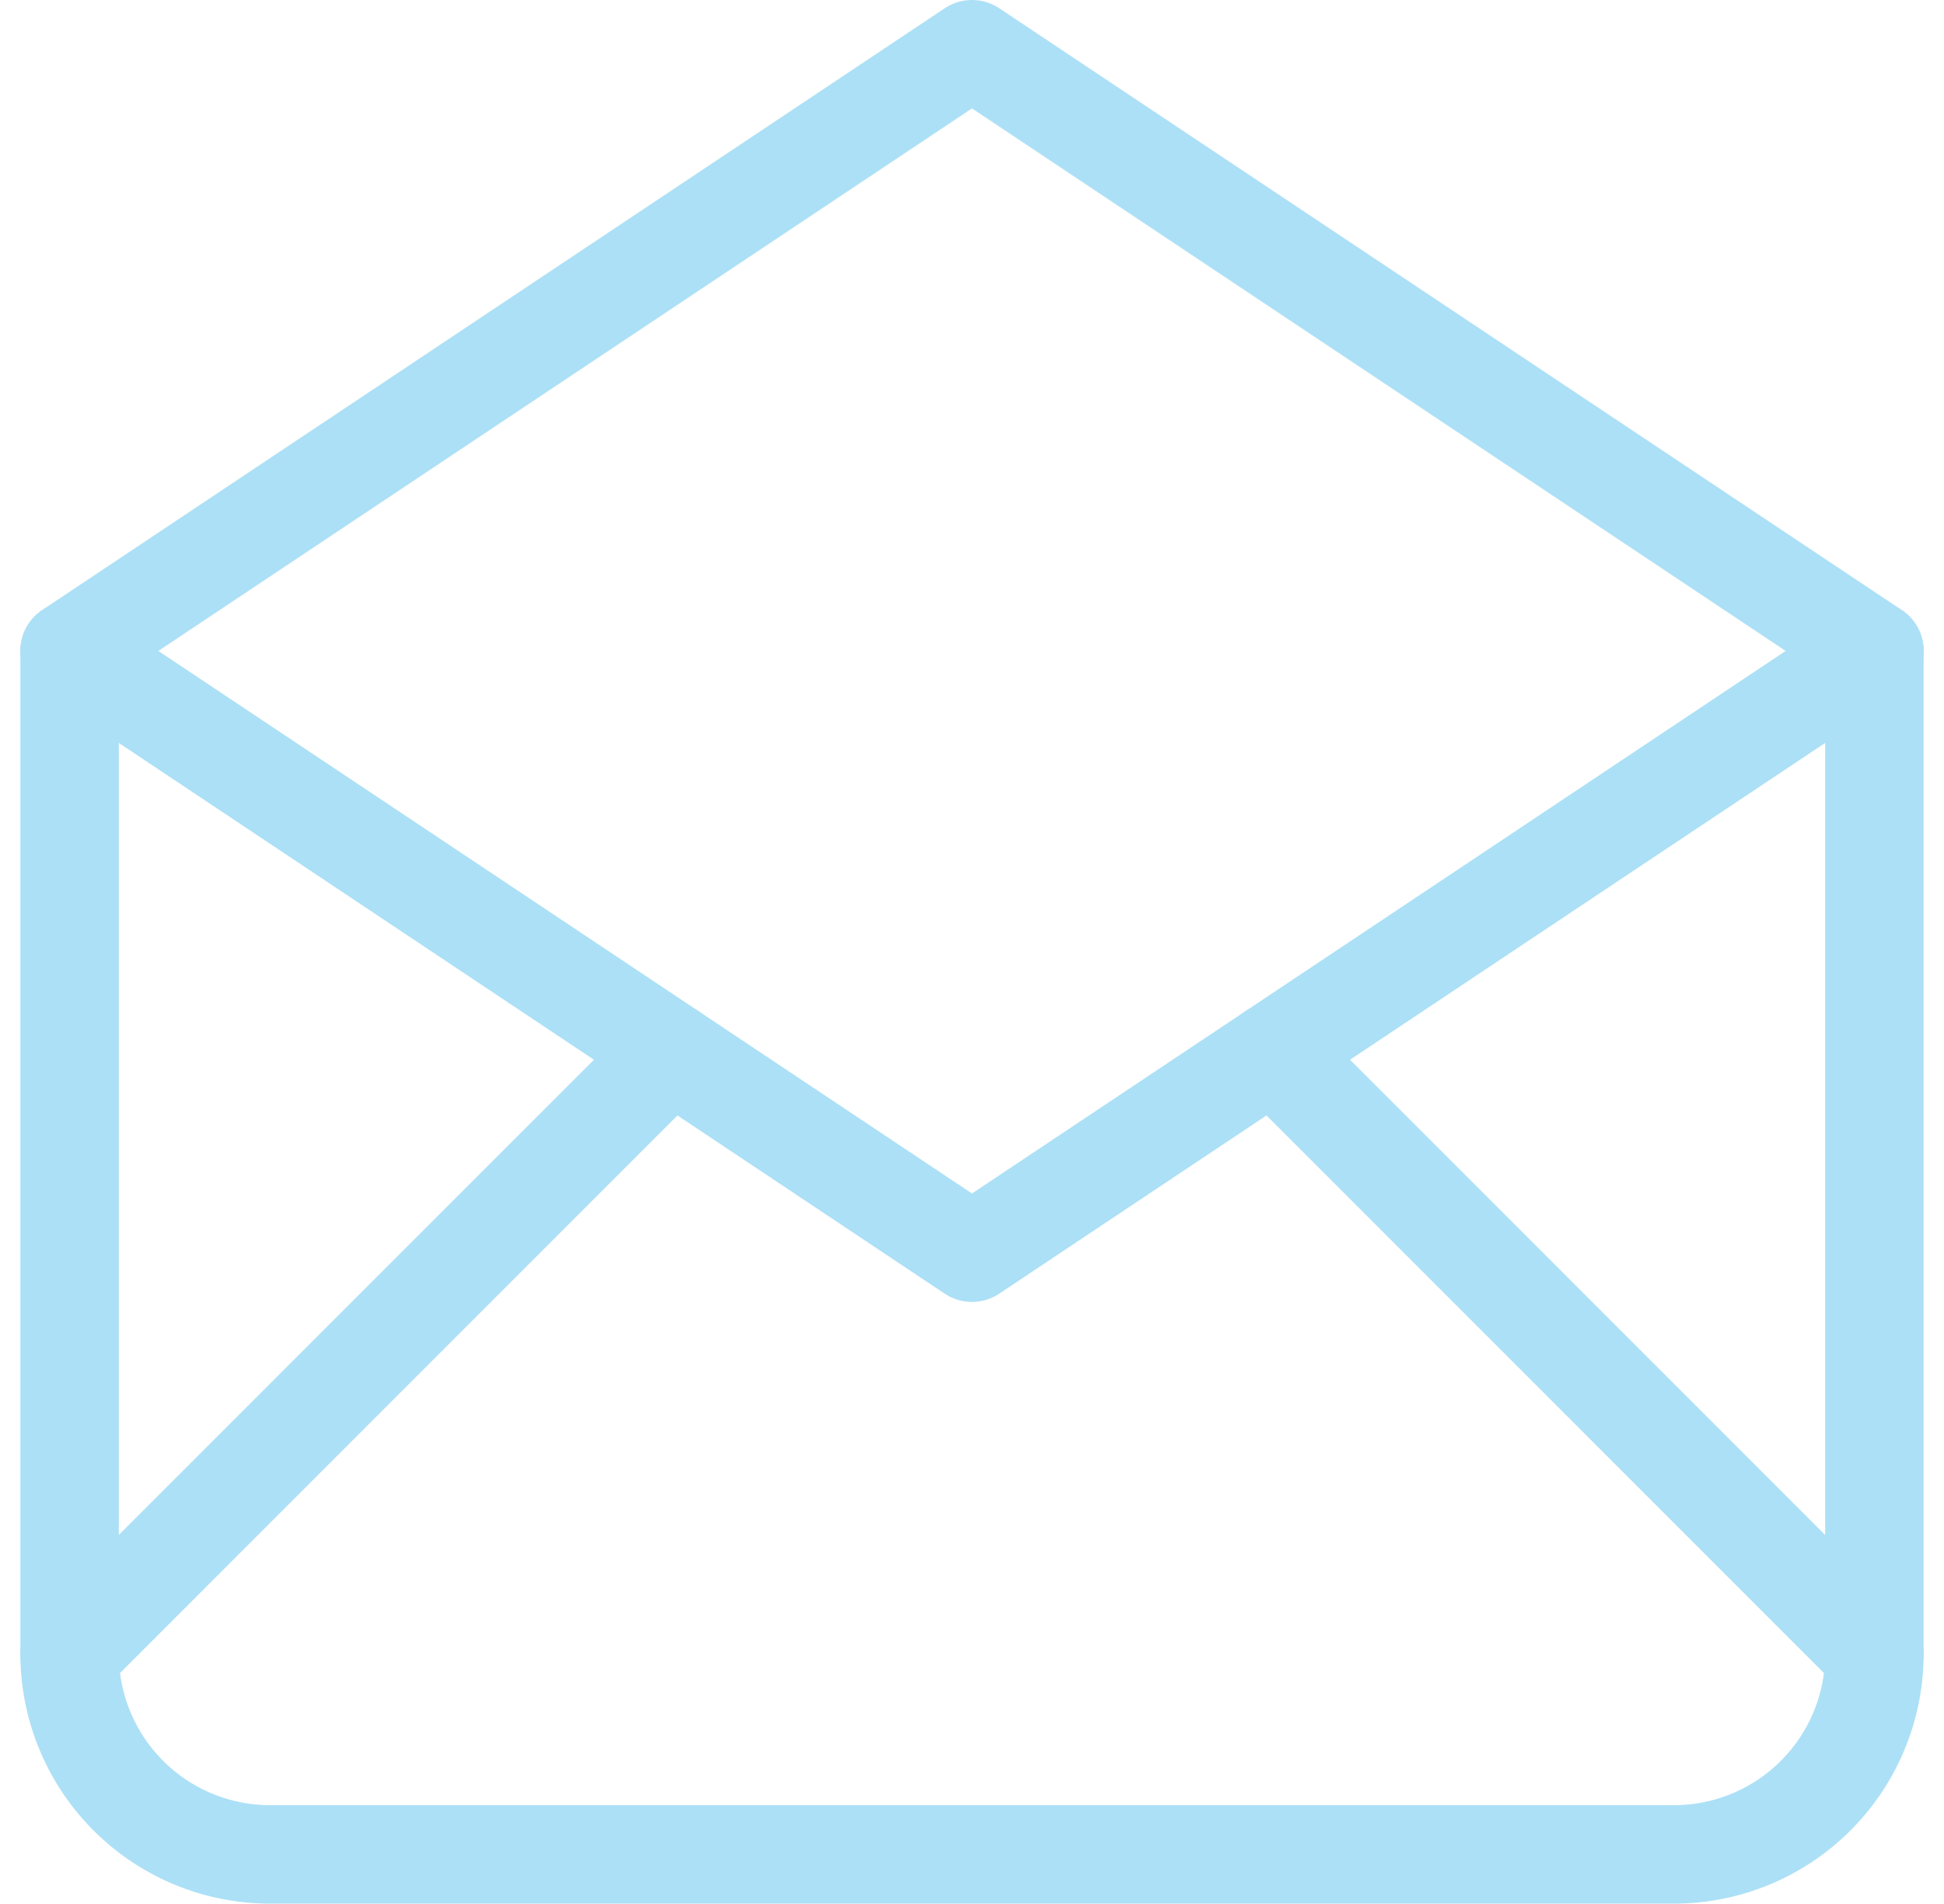 <?xml version="1.0" encoding="UTF-8"?> <svg xmlns="http://www.w3.org/2000/svg" width="39.495" height="38.667" viewBox="0 0 39.495 38.667"><g id="Group_60" data-name="Group 60" transform="translate(-1.586 -2)"><path id="Path_1565" data-name="Path 1565" d="M3,15.222,21.333,27.444,39.667,15.222,21.333,3,3,15.222" fill="none" stroke="#ace0f6" stroke-linecap="round" stroke-linejoin="round" stroke-width="2"></path><path id="Path_1566" data-name="Path 1566" d="M39.667,9V29.37a4.074,4.074,0,0,1-4.074,4.074H7.074A4.074,4.074,0,0,1,3,29.37V9" transform="translate(0 6.222)" fill="none" stroke="#ace0f6" stroke-linecap="round" stroke-linejoin="round" stroke-width="2"></path><path id="Path_1567" data-name="Path 1567" d="M3,25.222,15.222,13" transform="translate(0 10.37)" fill="none" stroke="#ace0f6" stroke-linecap="round" stroke-linejoin="round" stroke-width="2"></path><path id="Path_1568" data-name="Path 1568" d="M15,13,27.222,25.222" transform="translate(12.444 10.37)" fill="none" stroke="#ace0f6" stroke-linecap="round" stroke-linejoin="round" stroke-width="2"></path></g></svg> 